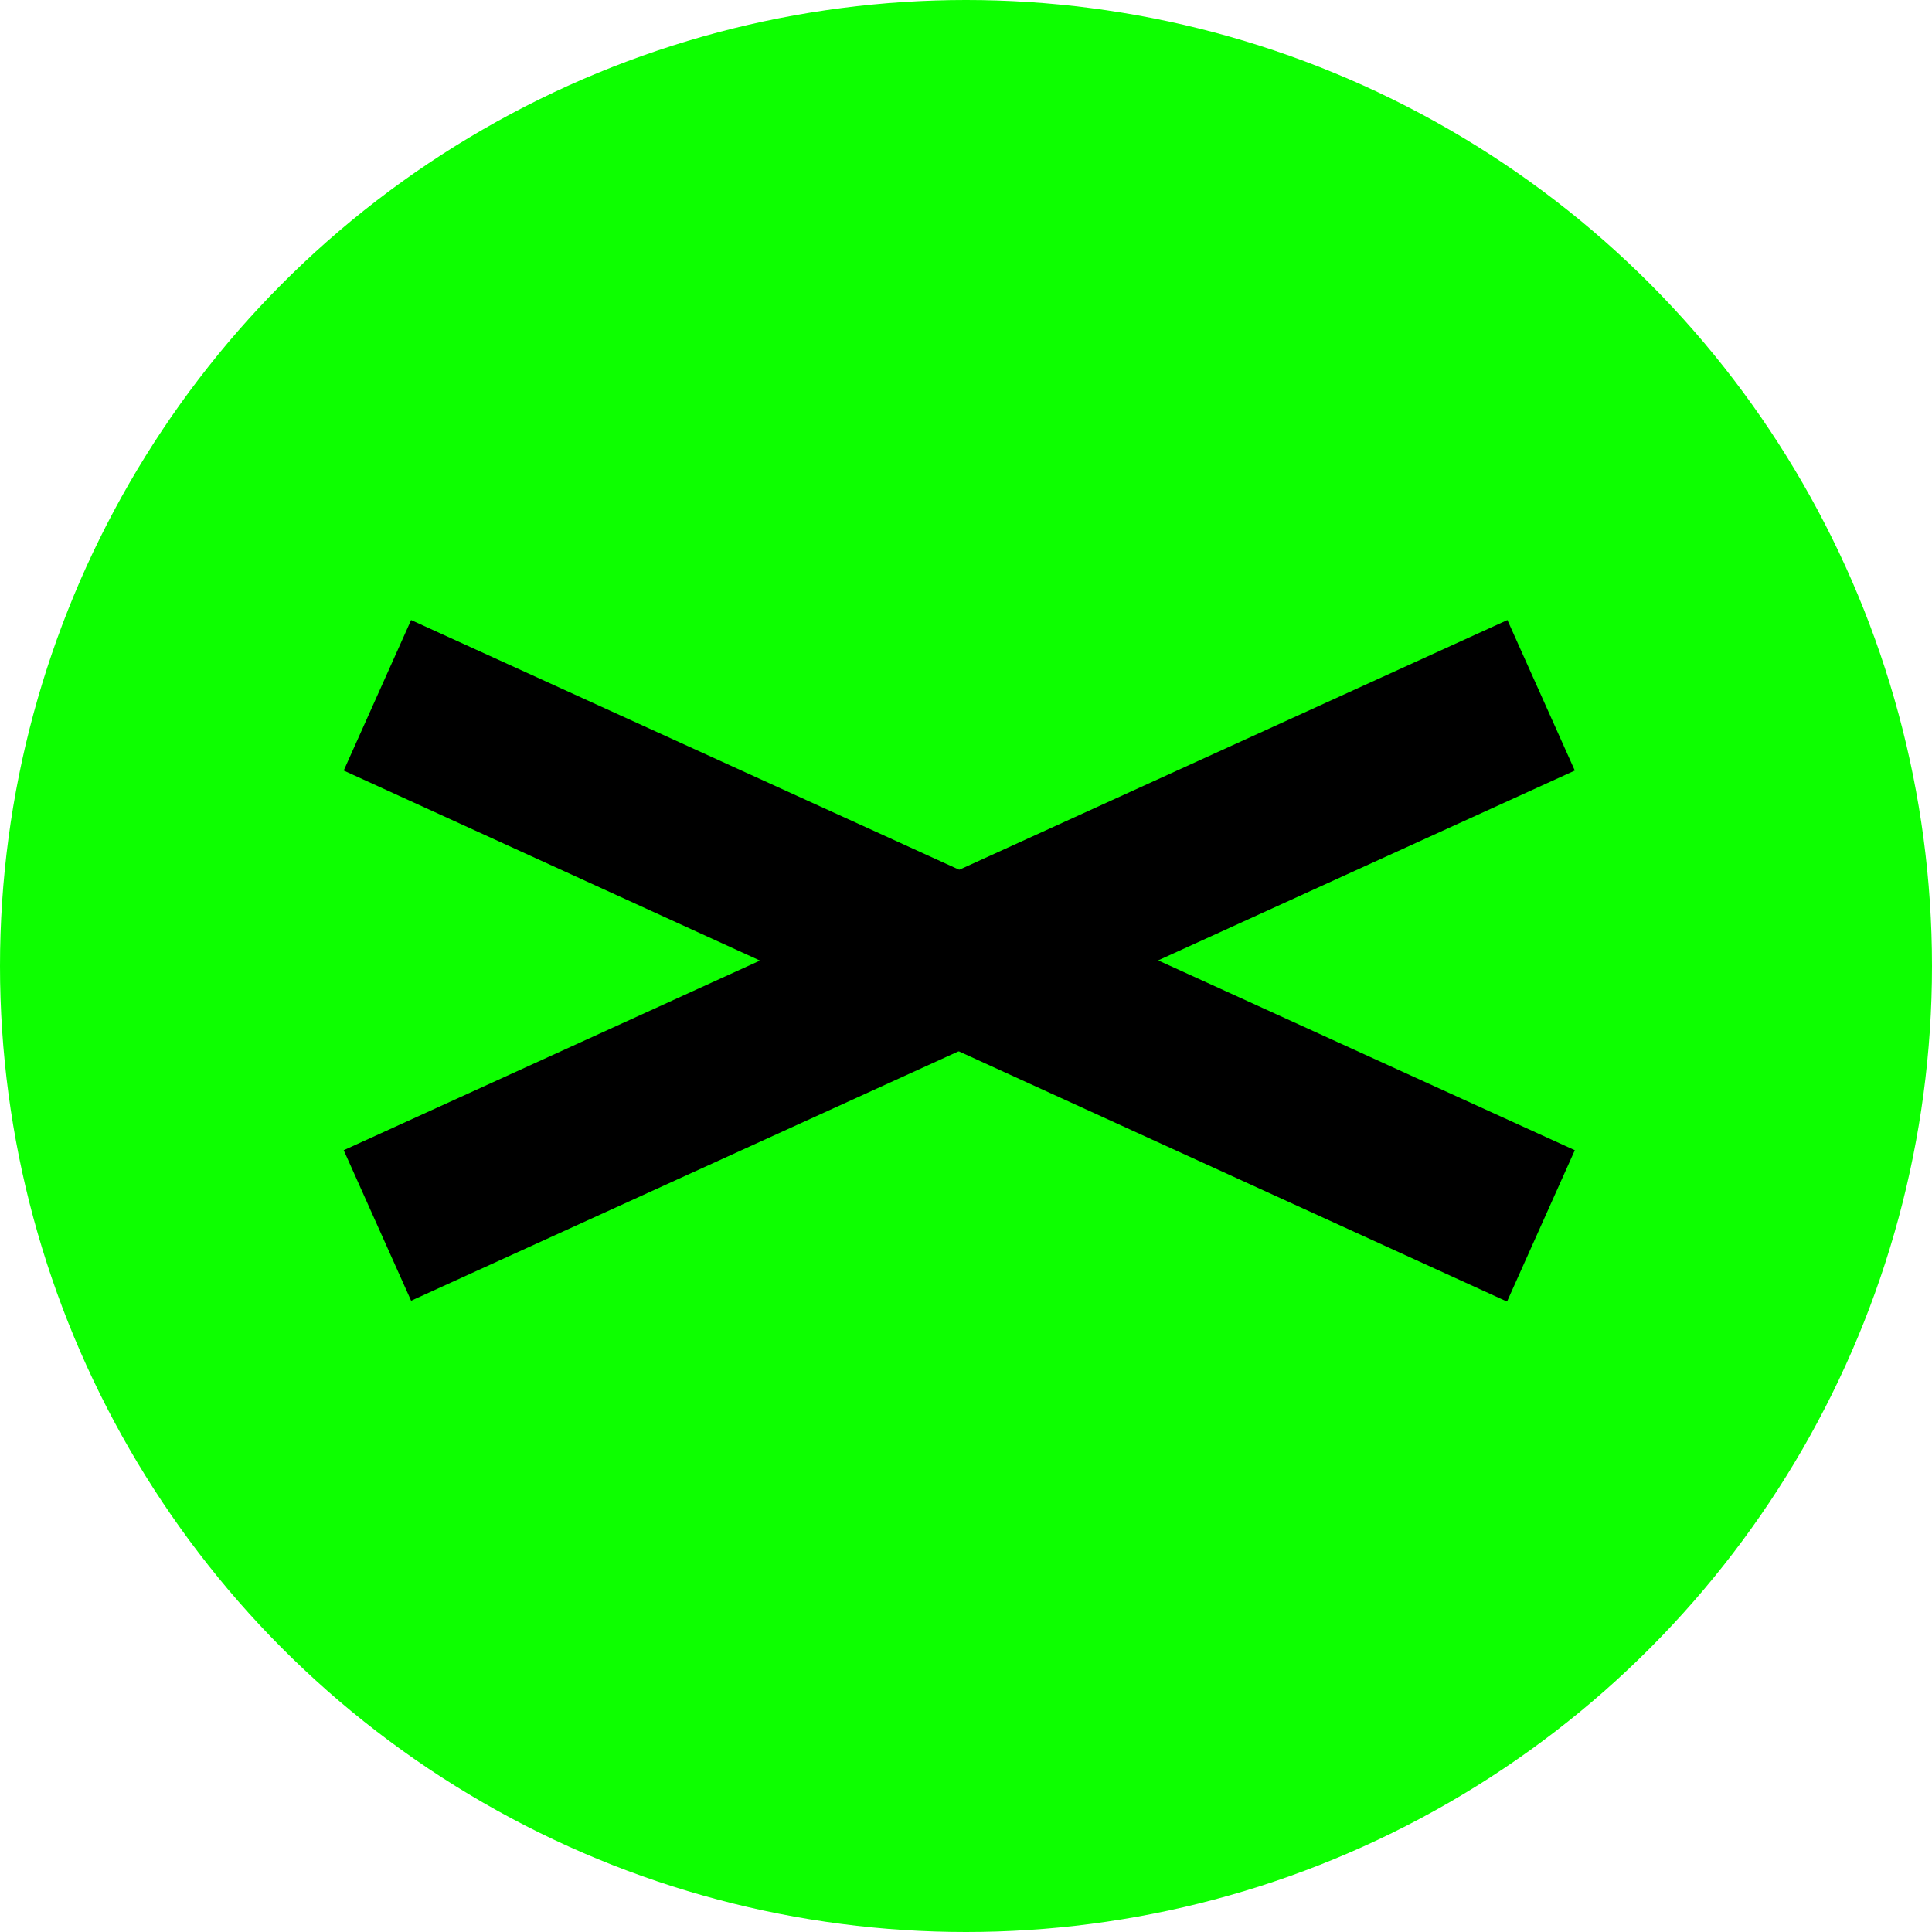 <?xml version="1.0" encoding="UTF-8"?>
<svg xmlns="http://www.w3.org/2000/svg" version="1.1" viewBox="0 0 86 86">
  <defs>
    <style>
      .cls-1 {
        fill: #0dff00;
      }
    </style>
  </defs>
  <!-- Generator: Adobe Illustrator 28.7.10, SVG Export Plug-In . SVG Version: 1.2.0 Build 236)  -->
  <g>
    <g id="Layer_1">
      <g>
        <circle class="cls-1" cx="43" cy="43" r="43"/>
        <path d="M15.3,51.2l51.8-23.6,3,6.7-51.8,23.6s-3-6.7-3-6.7Z"/>
      </g>
      <path d="M67,57.9L15.3,34.3l3-6.7,51.8,23.6-3,6.7Z"/>
    </g>
  </g>
</svg>